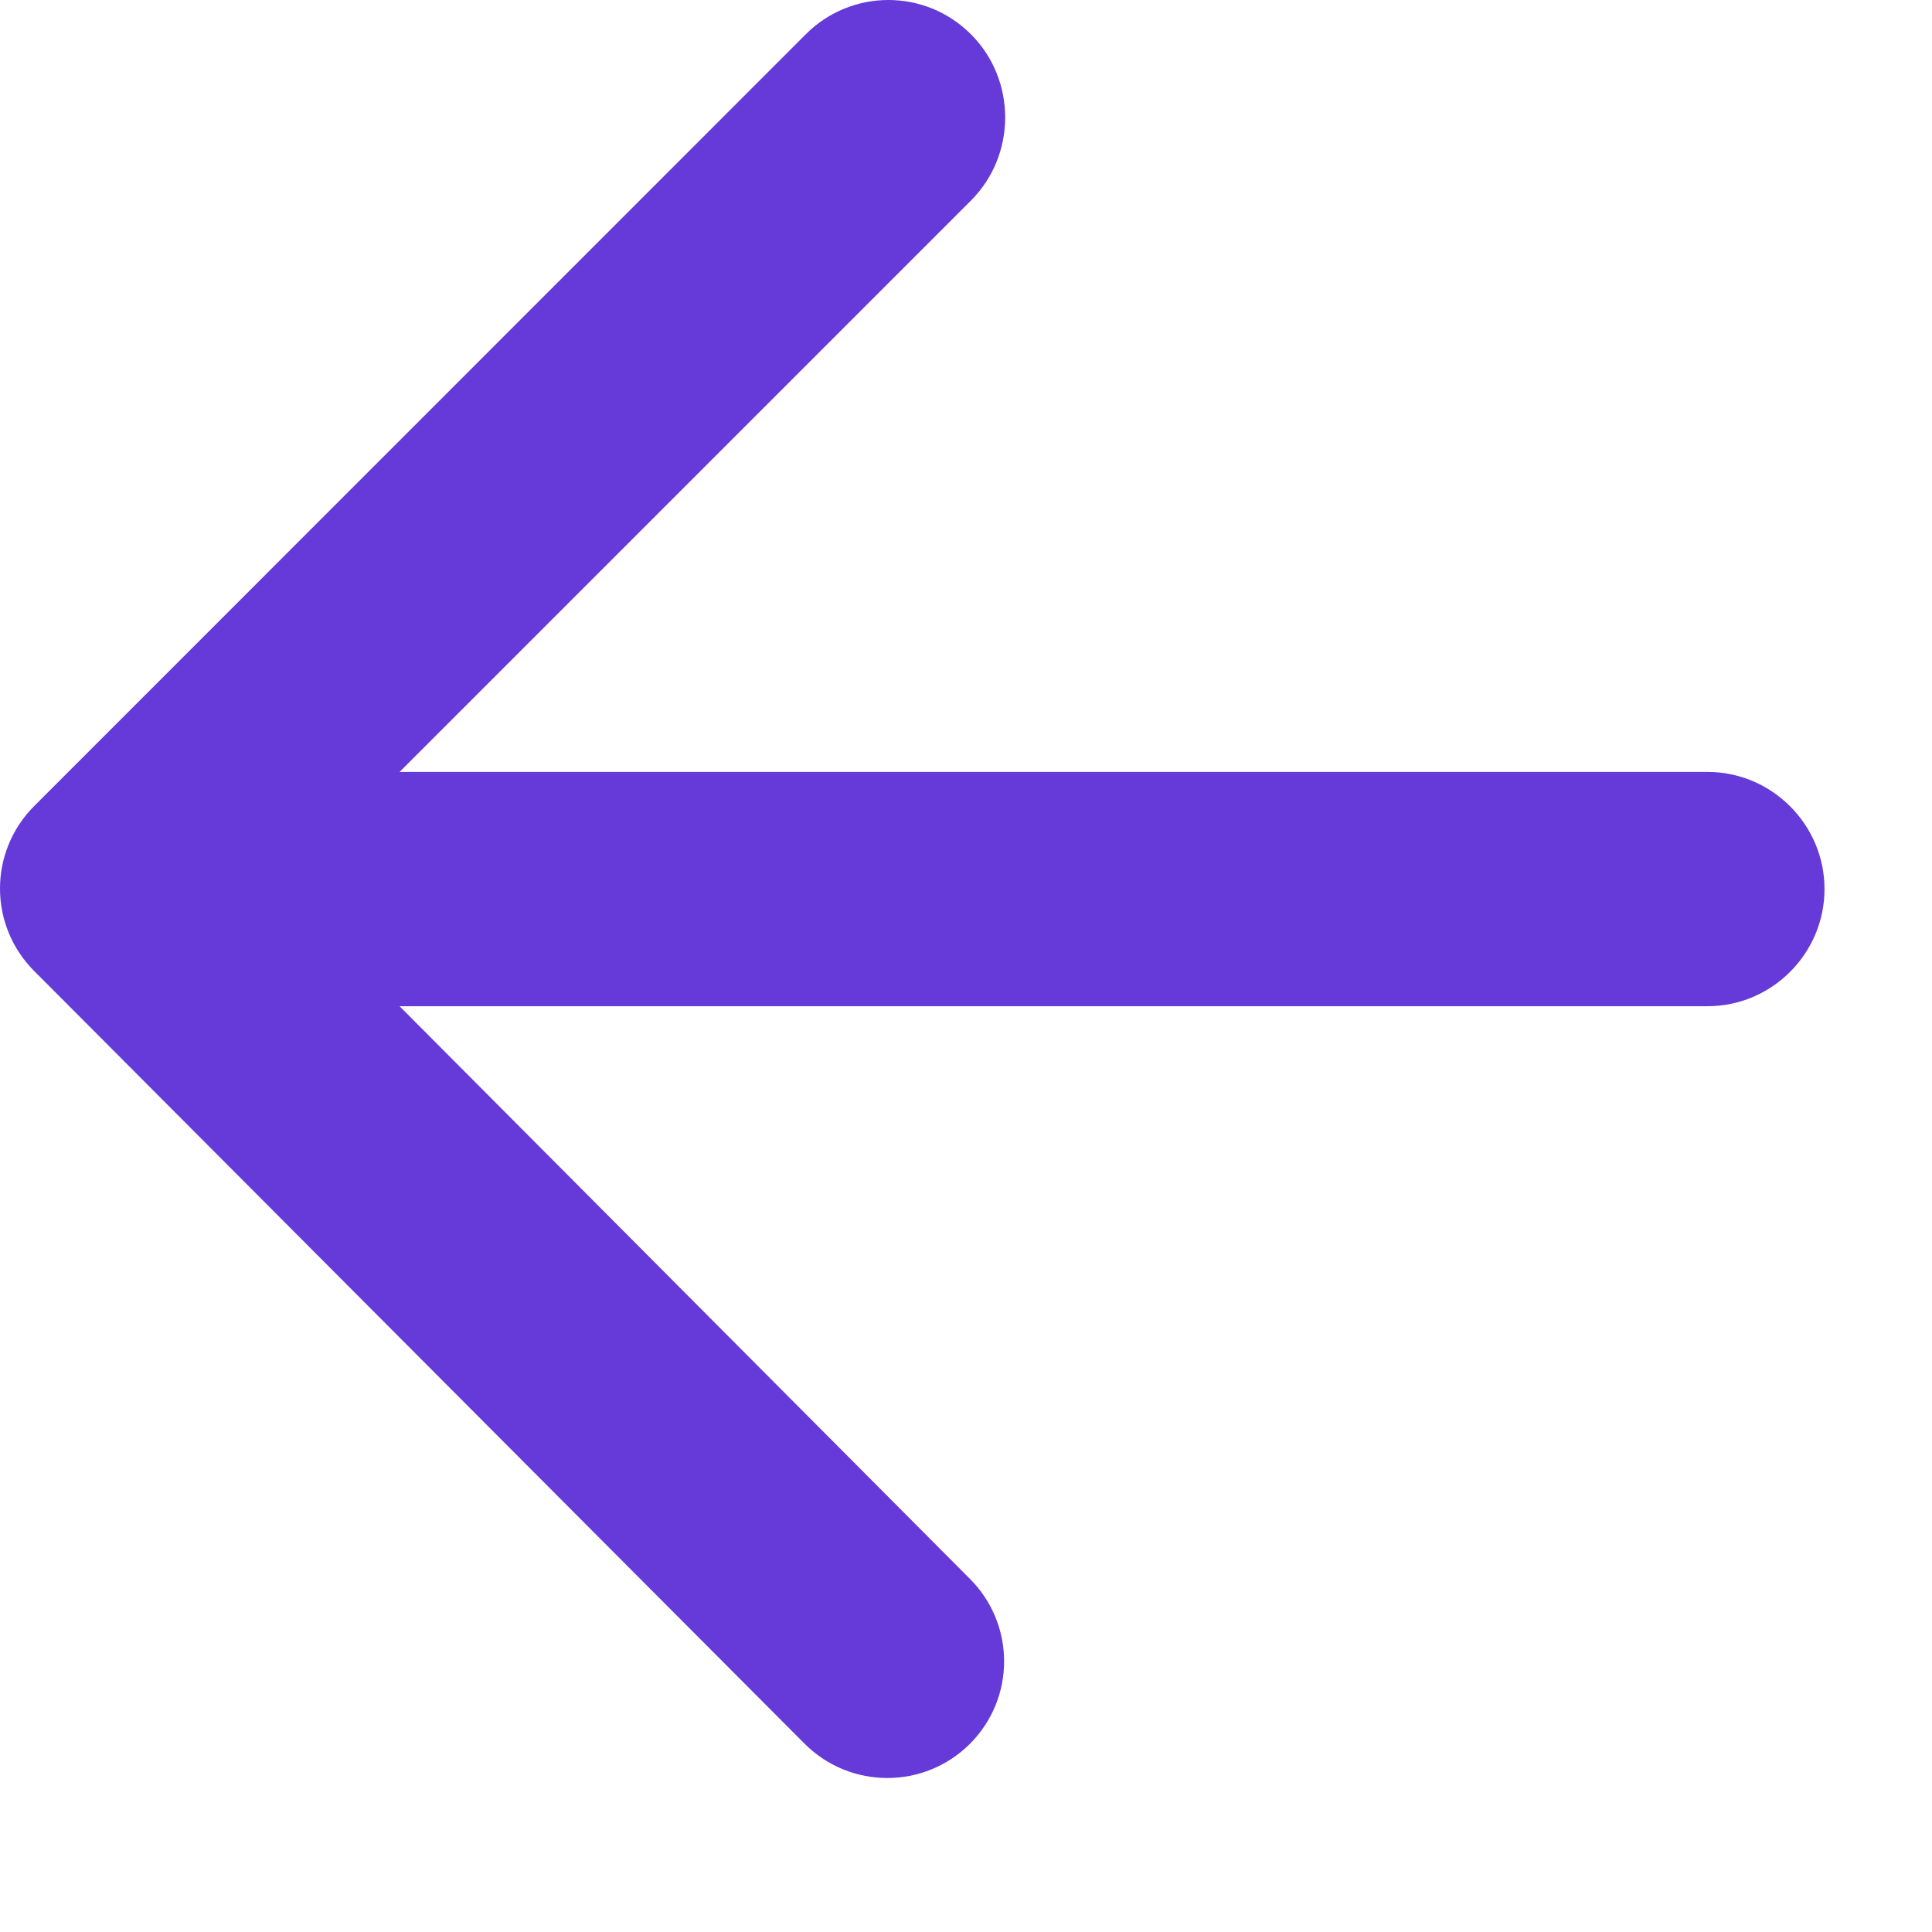 <svg width="11" height="11" viewBox="0 0 11 11" fill="none" xmlns="http://www.w3.org/2000/svg">
<path d="M9.722 4.395L2.275 4.395L5.528 1.142C5.788 0.882 5.788 0.455 5.528 0.195C5.268 -0.065 4.848 -0.065 4.588 0.195L0.195 4.589C-0.065 4.849 -0.065 5.269 0.195 5.529L4.582 9.929C4.842 10.188 5.262 10.188 5.522 9.929C5.782 9.669 5.782 9.249 5.522 8.989L2.275 5.729L9.722 5.729C10.088 5.729 10.388 5.429 10.388 5.062C10.388 4.695 10.088 4.395 9.722 4.395Z" fill="#653AD8"/>
</svg>
